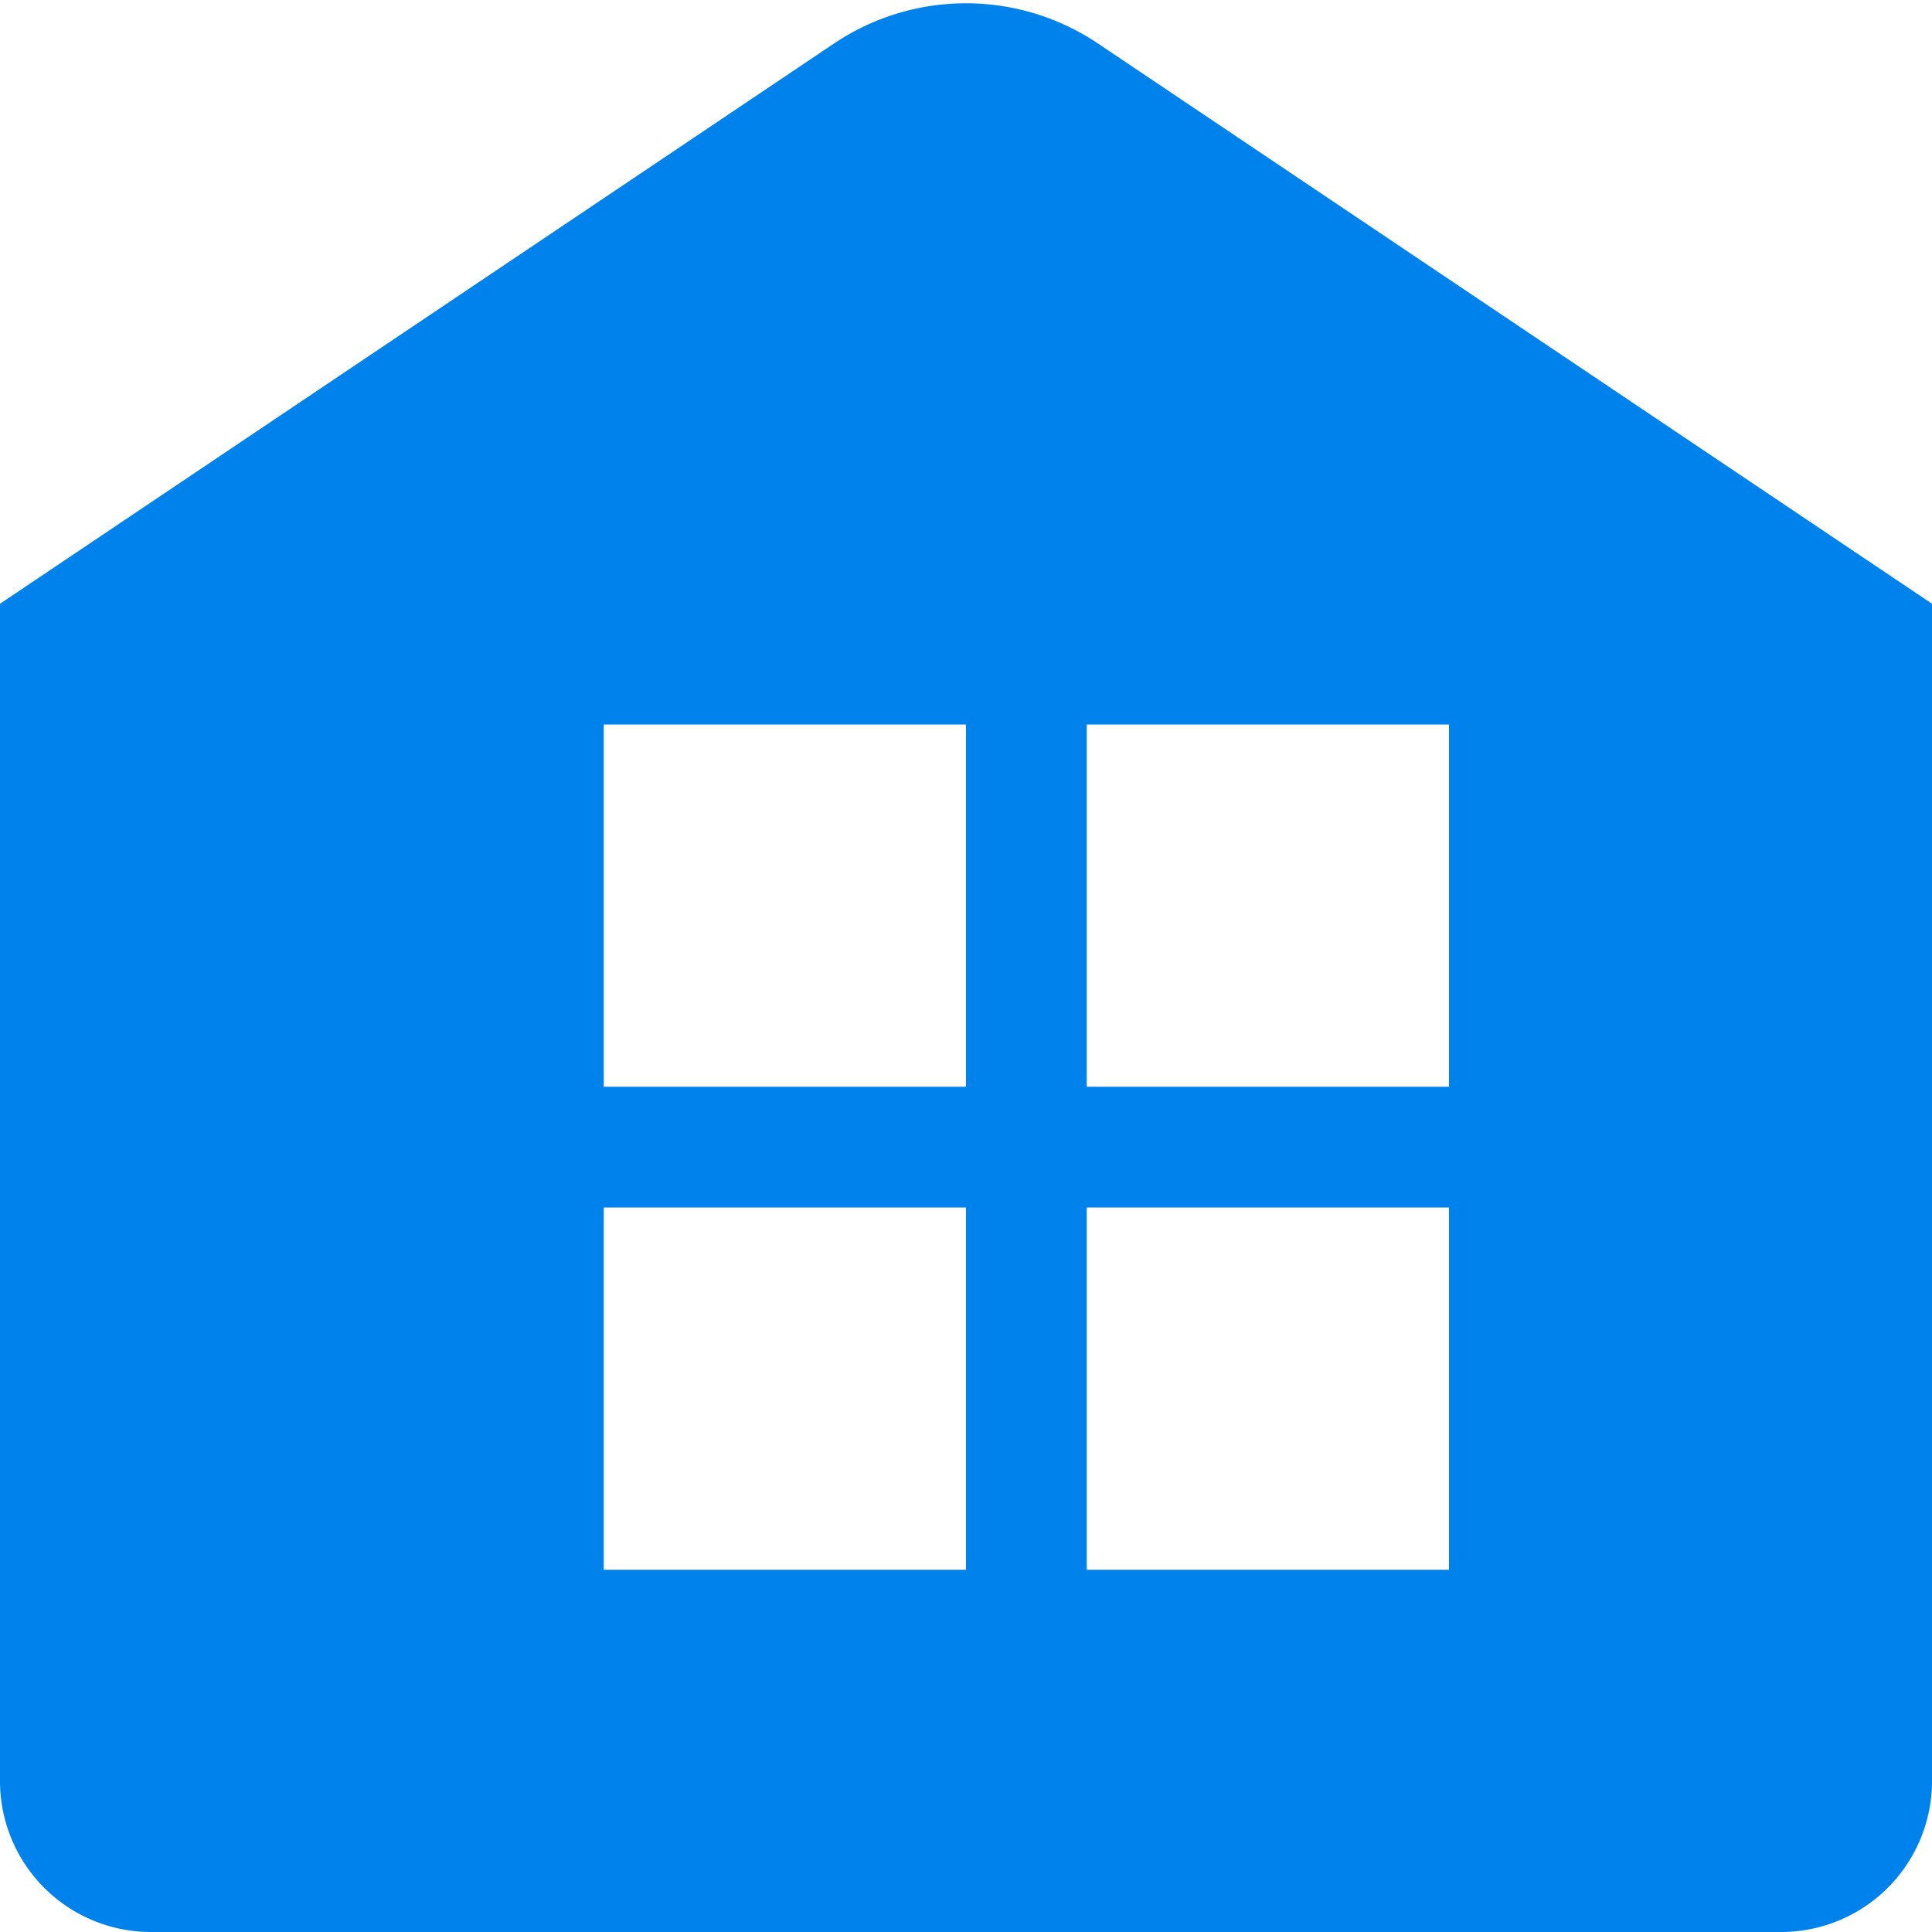 <svg id="mikonet" xmlns="http://www.w3.org/2000/svg" viewBox="0 0 32 32"><defs><style>.cls-1{fill:#0082ed;fill-rule:evenodd;}</style></defs><path class="cls-1" d="M13.8.73,0,10V29.5A2.5,2.5,0,0,0,2.5,32h27A2.5,2.5,0,0,0,32,29.5V10L18.2.73A3.92,3.92,0,0,0,13.8.73ZM16,26H10V20h6Zm0-8H10V12h6Zm8,8H18V20h6Zm0-8H18V12h6Z"/></svg>
